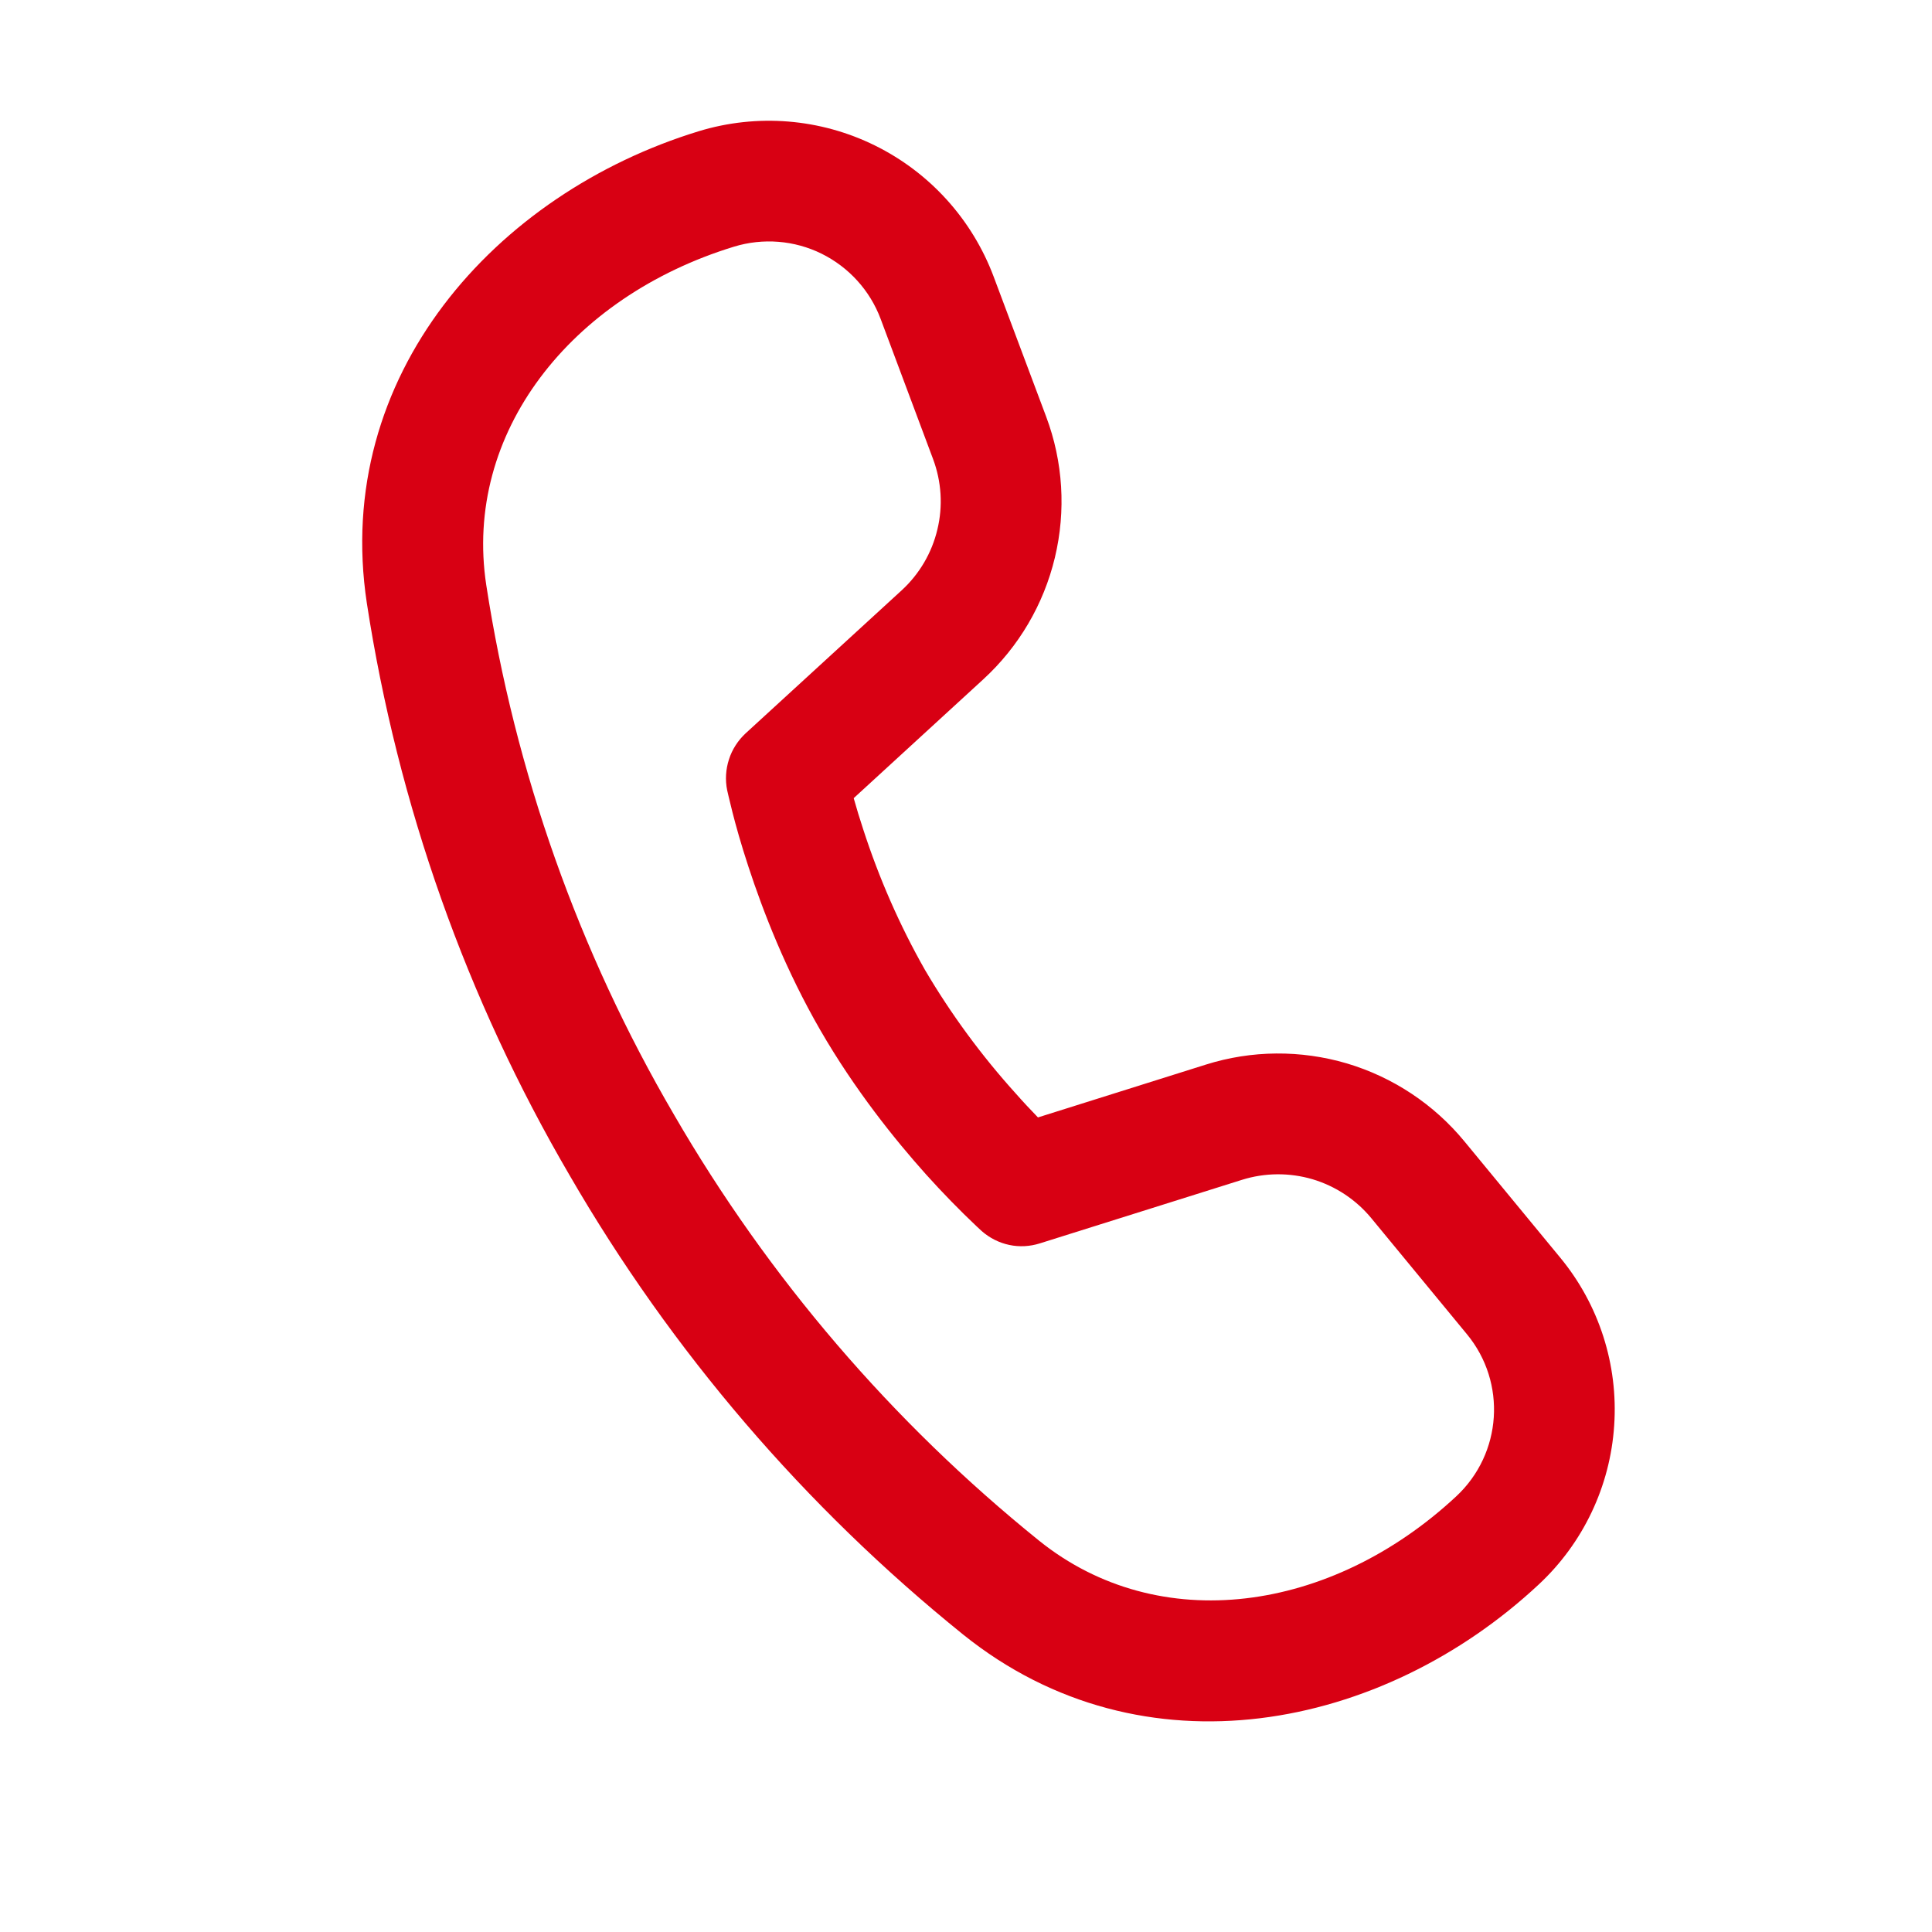 <svg width="16" height="16" viewBox="0 0 16 16" fill="none" xmlns="http://www.w3.org/2000/svg">
<path d="M4.027 4.845C3.836 3.589 4.723 2.458 6.078 2.043C6.319 1.969 6.579 1.99 6.804 2.101C7.03 2.213 7.205 2.406 7.293 2.641L7.727 3.801C7.797 3.988 7.81 4.191 7.763 4.385C7.717 4.579 7.614 4.754 7.467 4.889L6.174 6.074C6.111 6.133 6.063 6.207 6.037 6.289C6.01 6.372 6.005 6.46 6.022 6.544L6.034 6.596L6.066 6.727C6.094 6.837 6.137 6.992 6.198 7.177C6.318 7.544 6.509 8.038 6.794 8.532C7.079 9.025 7.411 9.438 7.669 9.726C7.804 9.876 7.944 10.02 8.09 10.158L8.13 10.195C8.195 10.252 8.273 10.292 8.358 10.31C8.442 10.328 8.53 10.323 8.612 10.297L10.285 9.771C10.476 9.711 10.679 9.71 10.87 9.766C11.061 9.823 11.231 9.936 11.357 10.089L12.149 11.05C12.479 11.45 12.44 12.038 12.06 12.392C11.023 13.358 9.597 13.557 8.605 12.759C7.389 11.778 6.364 10.582 5.581 9.23C4.792 7.88 4.265 6.392 4.027 4.845V4.845ZM7.07 6.61L8.143 5.626C8.437 5.356 8.643 5.006 8.736 4.618C8.829 4.23 8.804 3.824 8.664 3.451L8.229 2.291C8.051 1.817 7.7 1.429 7.246 1.205C6.792 0.981 6.27 0.939 5.786 1.087C4.103 1.602 2.752 3.11 3.038 4.995C3.295 6.666 3.864 8.274 4.717 9.733C5.561 11.191 6.667 12.481 7.978 13.538C9.466 14.733 11.453 14.326 12.742 13.123C13.111 12.78 13.335 12.308 13.368 11.805C13.402 11.301 13.242 10.804 12.921 10.415L12.129 9.454C11.876 9.146 11.537 8.921 11.155 8.807C10.772 8.694 10.365 8.697 9.985 8.817L8.596 9.254C8.534 9.19 8.473 9.125 8.414 9.058C8.129 8.743 7.876 8.399 7.66 8.032C7.45 7.662 7.279 7.271 7.148 6.866C7.12 6.781 7.094 6.696 7.07 6.61Z" fill="#D80013"/>
</svg>
